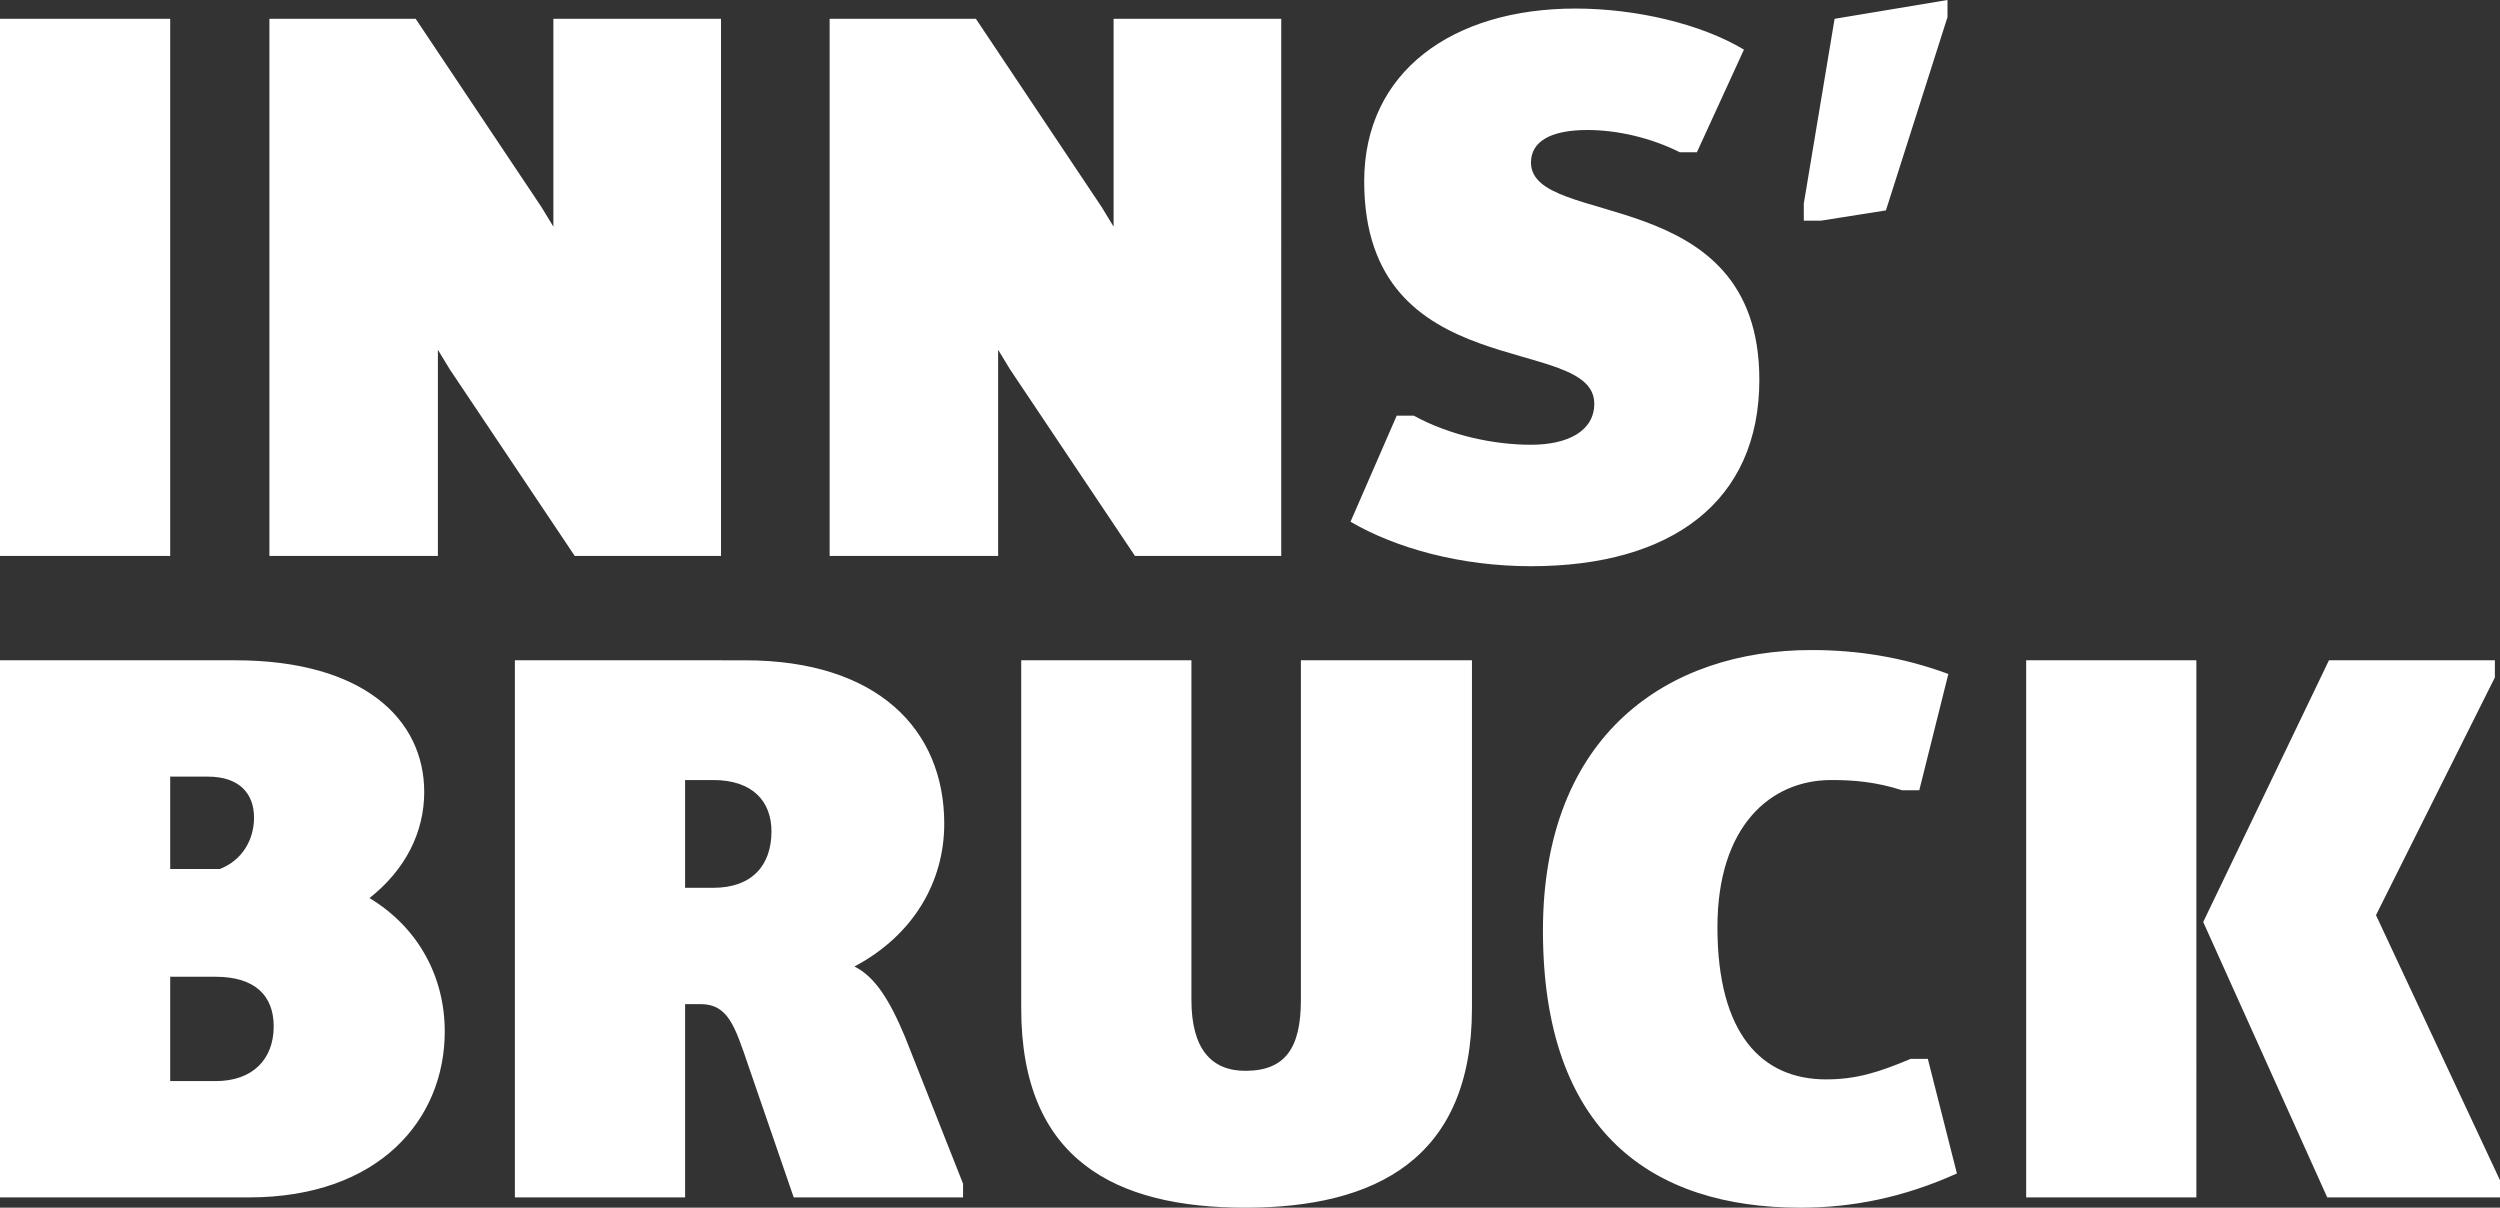 <?xml version="1.0" encoding="utf-8"?>
<!-- Generator: Adobe Illustrator 16.0.0, SVG Export Plug-In . SVG Version: 6.00 Build 0)  -->
<!DOCTYPE svg PUBLIC "-//W3C//DTD SVG 1.1//EN" "http://www.w3.org/Graphics/SVG/1.1/DTD/svg11.dtd">
<svg version="1.1" id="Ebene_1" xmlns="http://www.w3.org/2000/svg" xmlns:xlink="http://www.w3.org/1999/xlink" x="0px" y="0px"
	 width="308.605px" height="149.08px" viewBox="0 0 308.605 149.08" enable-background="new 0 0 308.605 149.08"
	 xml:space="preserve">
<rect x="0" y="0" width="308.605" height="149.08" fill="#333333" stroke="none"/>
<g>
	<g>
		<g>
		</g>
	</g>
</g>
<path fill="#ffffff" d="M0,147.81h30.724c16.047,0,24.177-9.607,24.177-20.48c0-6.652-3.167-12.775-9.291-16.471
	c4.434-3.484,6.757-8.129,6.757-13.094c0-8.973-7.496-16.258-23.333-16.258H0V147.81L0,147.81z M21.01,107.269V95.867h4.646
	c3.907,0,5.702,2.109,5.702,5.066c0,2.746-1.478,5.281-4.224,6.336H21.01L21.01,107.269z M21.01,133.453v-12.881h5.597
	c4.856,0,7.179,2.324,7.179,6.123c0,4.012-2.533,6.758-7.179,6.758H21.01L21.01,133.453z M63.558,147.81h21.011v-23.861h1.901
	c3.378,0,4.223,2.641,5.911,7.604l5.597,16.258h20.905v-1.688l-7.18-18.16c-1.899-4.539-3.695-7.391-6.229-8.658
	c7.18-3.801,11.085-10.348,11.085-17.631c0-11.615-8.234-20.166-24.599-20.166H63.558V147.81L63.558,147.81z M84.569,109.591V96.289
	h3.484c4.857,0,7.179,2.641,7.179,6.334c0,4.225-2.428,6.969-7.179,6.969H84.569L84.569,109.591z M126.061,124.478
	c0,18.688,11.614,24.602,27.662,24.602c16.049,0,27.978-6.02,27.978-24.602V81.507h-21.116v41.916c0,5.912-1.9,8.762-6.862,8.762
	c-4.223,0-6.652-2.744-6.652-8.762V81.507h-21.01V124.478L126.061,124.478z M190.464,114.871c0,24.916,13.513,34.209,31.779,34.209
	c6.441,0,12.776-1.27,19.321-4.225l-3.589-14.148h-2.112c-4.013,1.689-6.756,2.535-10.452,2.535
	c-7.918,0-13.408-5.596-13.408-18.793c0-12.459,6.545-18.16,14.042-18.16c2.745,0,5.491,0.211,8.764,1.266h2.11l3.589-14.357
	c-5.7-2.111-11.297-2.955-16.892-2.955C205.983,80.242,190.464,90.587,190.464,114.871L190.464,114.871z M271.969,113.814
	l15.31,33.996h21.327v-2.111l-15.31-32.73l14.678-29.35v-2.111H287.49L271.969,113.814L271.969,113.814z M250.114,147.81h21.011
	V81.507h-21.011V147.81L250.114,147.81z"/>
<path fill="#ffffff" d="M0,68.627h21.01V2.322H0V68.627L0,68.627z M33.257,68.627h20.798V43.182l1.479,2.429l15.415,23.017h18.055
	V2.322H68.31v25.656l-1.478-2.429L51.312,2.322H33.257V68.627L33.257,68.627z M102.412,68.627h20.799V43.182l1.479,2.429
	l15.415,23.017h18.053V2.322h-20.693v25.656l-1.479-2.429L120.466,2.322h-18.054V68.627L102.412,68.627z M166.711,64.404
	c5.594,3.272,13.619,5.49,22.276,5.49c17.421,0,28.19-8.025,28.19-23.017c0-24.494-28.19-18.582-28.19-26.817
	c0-2.534,2.322-4.012,6.969-4.012c3.694,0,7.813,0.95,11.402,2.745h2.111l5.807-12.669c-5.279-3.168-13.303-5.068-20.798-5.068
	c-15.203,0-26.079,7.813-26.079,21.328c0,25.443,28.402,18.688,28.402,27.45c0,3.379-3.273,5.068-7.813,5.068
	c-4.645,0-10.03-1.162-14.465-3.59h-2.11L166.711,64.404L166.711,64.404z M222.666,27.24h2.113l8.023-1.268l7.601-23.861V0
	l-13.937,2.322l-3.801,22.805V27.24L222.666,27.24z"/>
</svg>
